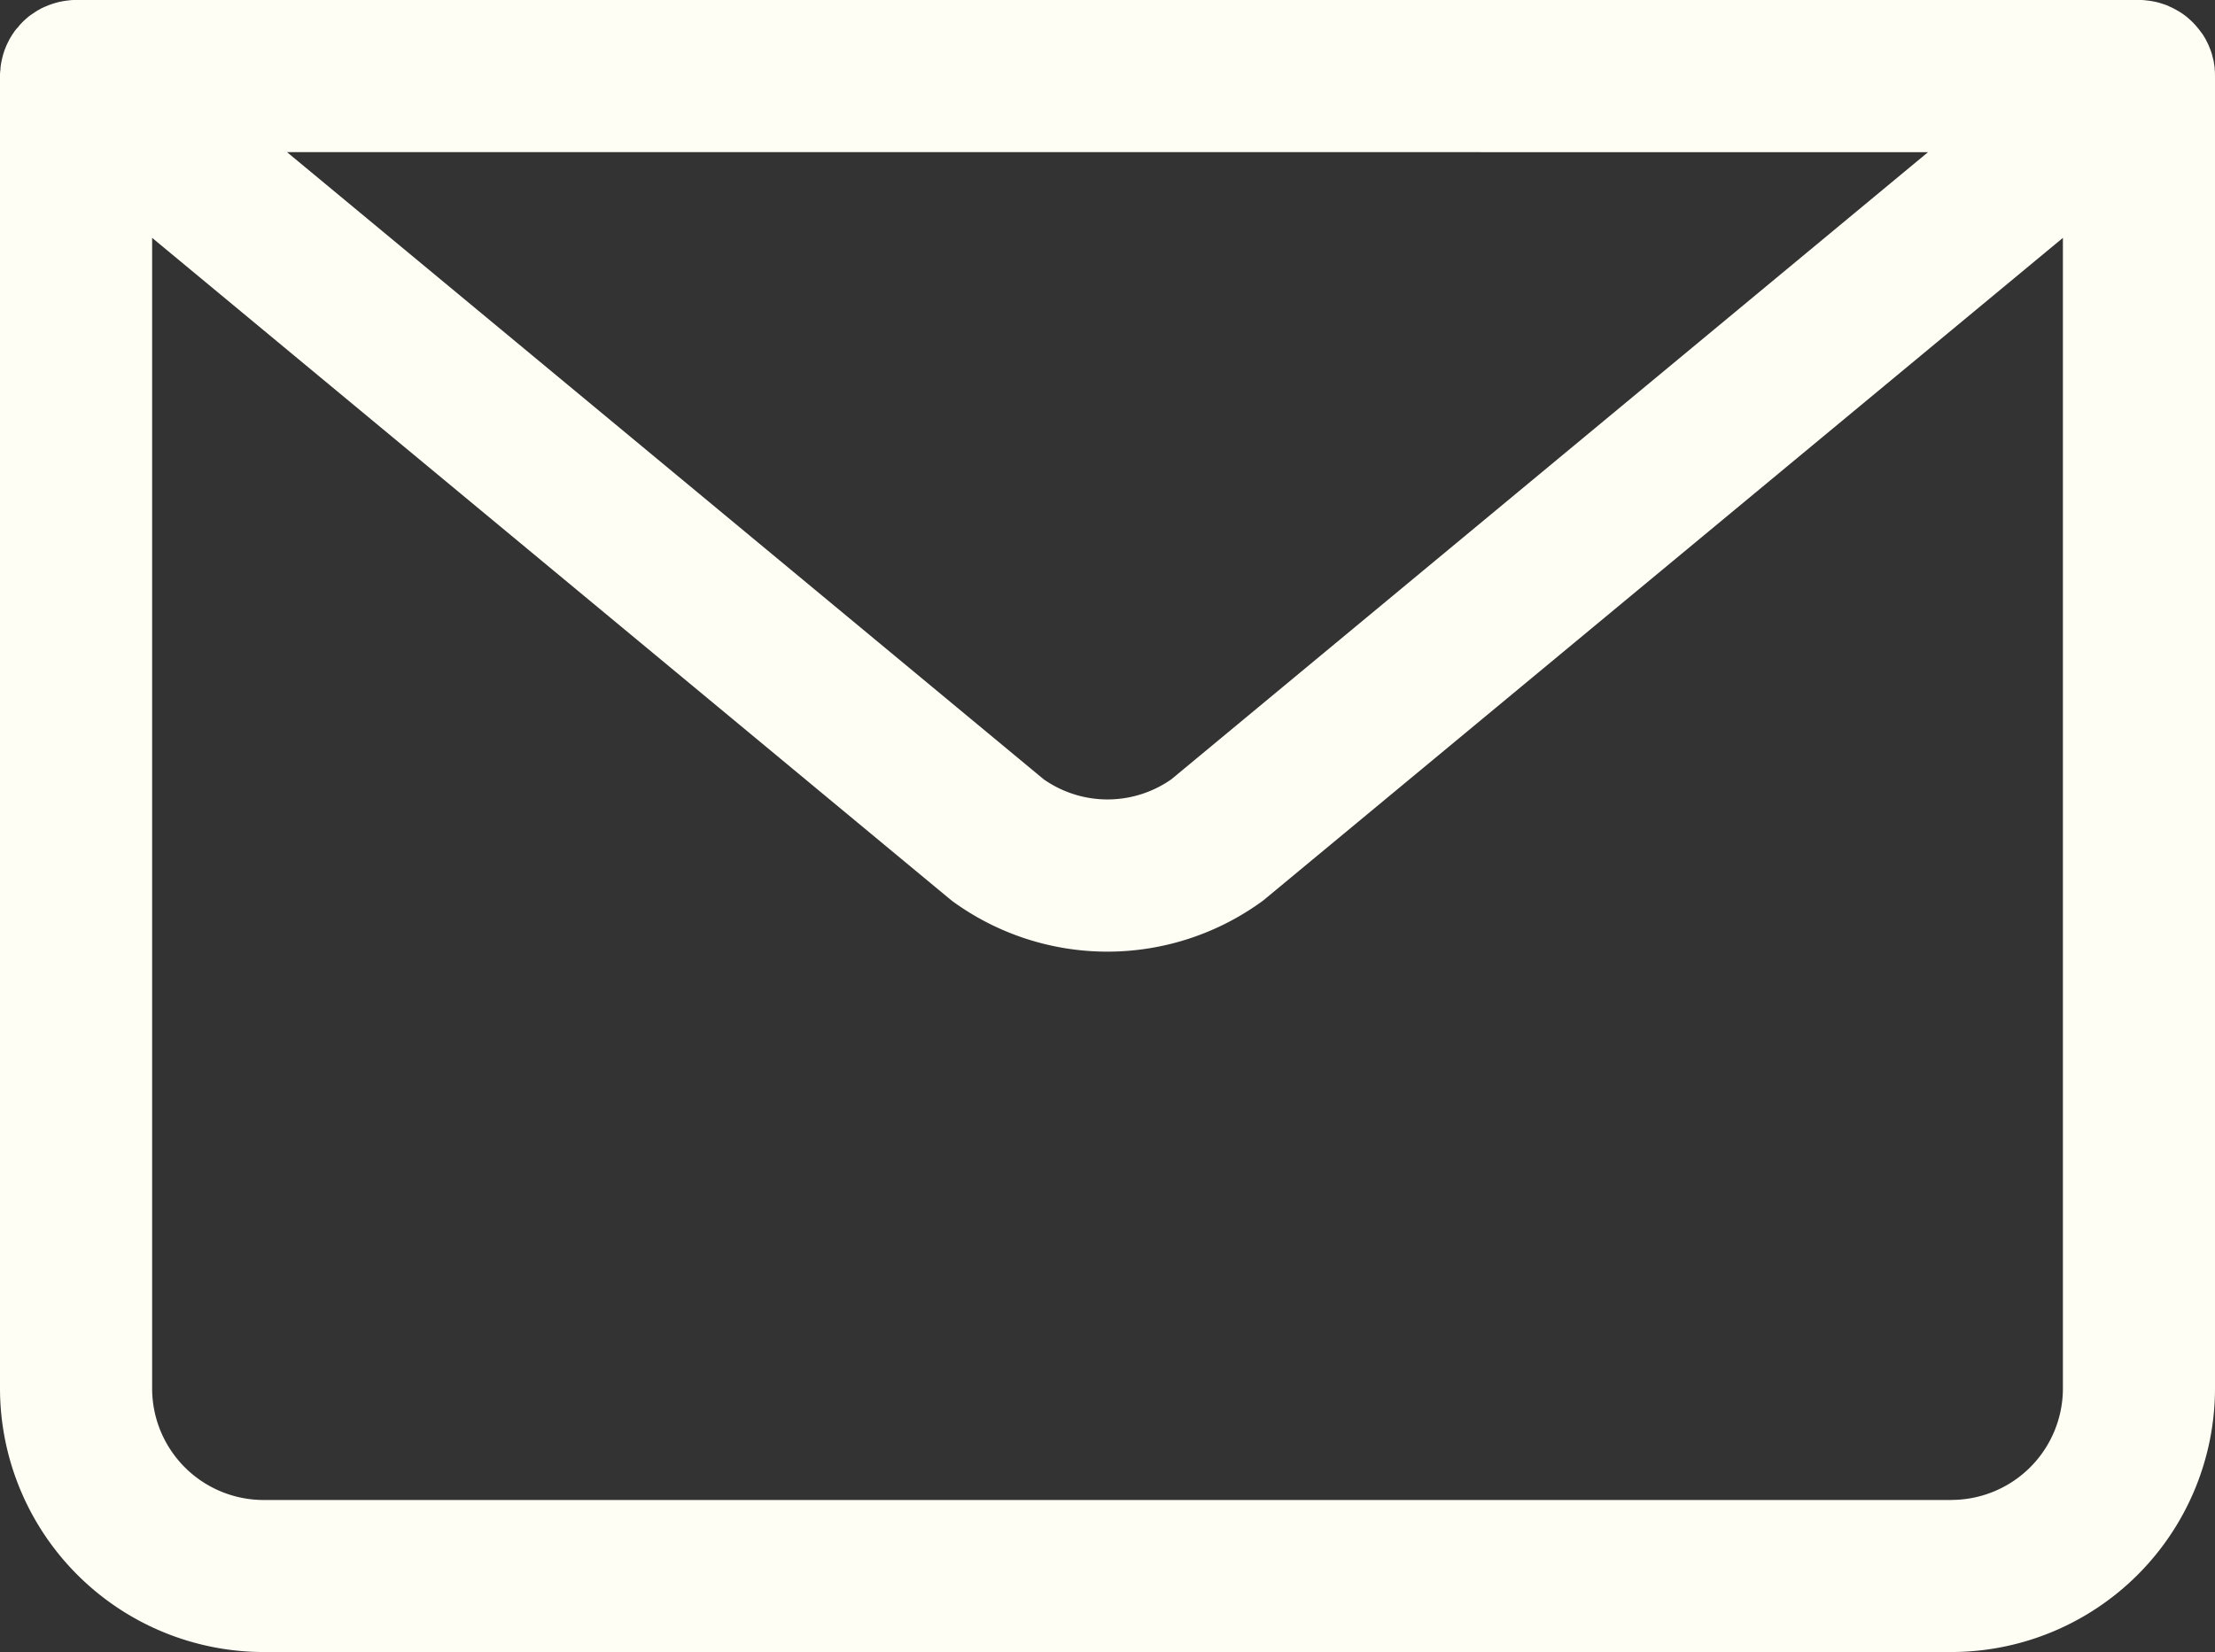 <svg xmlns="http://www.w3.org/2000/svg" width="60.321" height="45" viewBox="0 0 60.321 45">
  <rect x="0" y="0" width="60.321" height="45" fill="#333333" stroke="none"/>
  <g id="Mail" transform="translate(30.161 22.5)">
    <path id="Pfad_2566" data-name="Pfad 2566" d="M60.32,2.045c0-.052,0-.1-.008-.156,0-.013,0-.026,0-.039q-.01-.091-.028-.181c0-.022-.01-.044-.015-.066s-.018-.074-.028-.111-.017-.055-.026-.082-.008-.028-.013-.041-.014-.034-.021-.051-.021-.053-.032-.08-.033-.071-.051-.106c-.01-.019-.018-.038-.028-.056-.028-.052-.059-.1-.091-.15L59.942.879c-.025-.035-.05-.069-.076-.1l-.04-.048Q59.784.68,59.741.635L59.7.594c-.038-.038-.078-.073-.119-.108L59.565.471C59.52.434,59.473.4,59.425.366L59.367.329c-.031-.02-.063-.039-.1-.058L59.2.234c-.032-.017-.064-.032-.1-.047L59.038.156Q58.959.124,58.878.1L58.817.08C58.777.069,58.738.059,58.7.05L58.627.036Q58.565.024,58.5.017L58.44.01C58.377,0,58.314,0,58.25,0H2.071c-.064,0-.127,0-.19.01L1.818.017q-.062.008-.123.019L1.624.05c-.04.009-.08.019-.119.031L1.443.1q-.081.026-.16.059L1.215.187c-.033.015-.065.03-.1.047L1.049.271C1.017.289.986.309.954.329L.9.366C.849.4.8.434.756.471L.74.486Q.678.537.621.594L.581.635C.552.665.523.7.5.729L.456.777C.429.81.4.844.379.879L.346.926c-.032.049-.063.1-.091.15-.01.018-.018.037-.028.056-.018.035-.035.07-.051.106s-.022.053-.032.079-.014.034-.021.051S.114,1.4.11,1.41s-.018.054-.026.082-.02.074-.028.111-.011.044-.015.066q-.018.091-.028.181c0,.013,0,.026,0,.039Q0,1.968,0,2.045c0,.009,0,.017,0,.026v35.75A7.187,7.187,0,0,0,7.179,45H53.143a7.187,7.187,0,0,0,7.178-7.179V2.071C60.321,2.063,60.32,2.054,60.32,2.045Zm-7.814,2.1L31.9,21.227a3.028,3.028,0,0,1-3.478,0L7.815,4.143Zm.637,36.714H7.179a3.039,3.039,0,0,1-3.036-3.036V6.479L25.835,24.464c.034.028.068.055.1.081a7.16,7.16,0,0,0,8.444,0c.035-.026.07-.053.1-.081L56.179,6.479V37.821A3.039,3.039,0,0,1,53.143,40.857Z" transform="translate(-30.161 -22.5)" fill="#fffef4"/>
  </g>
</svg>
